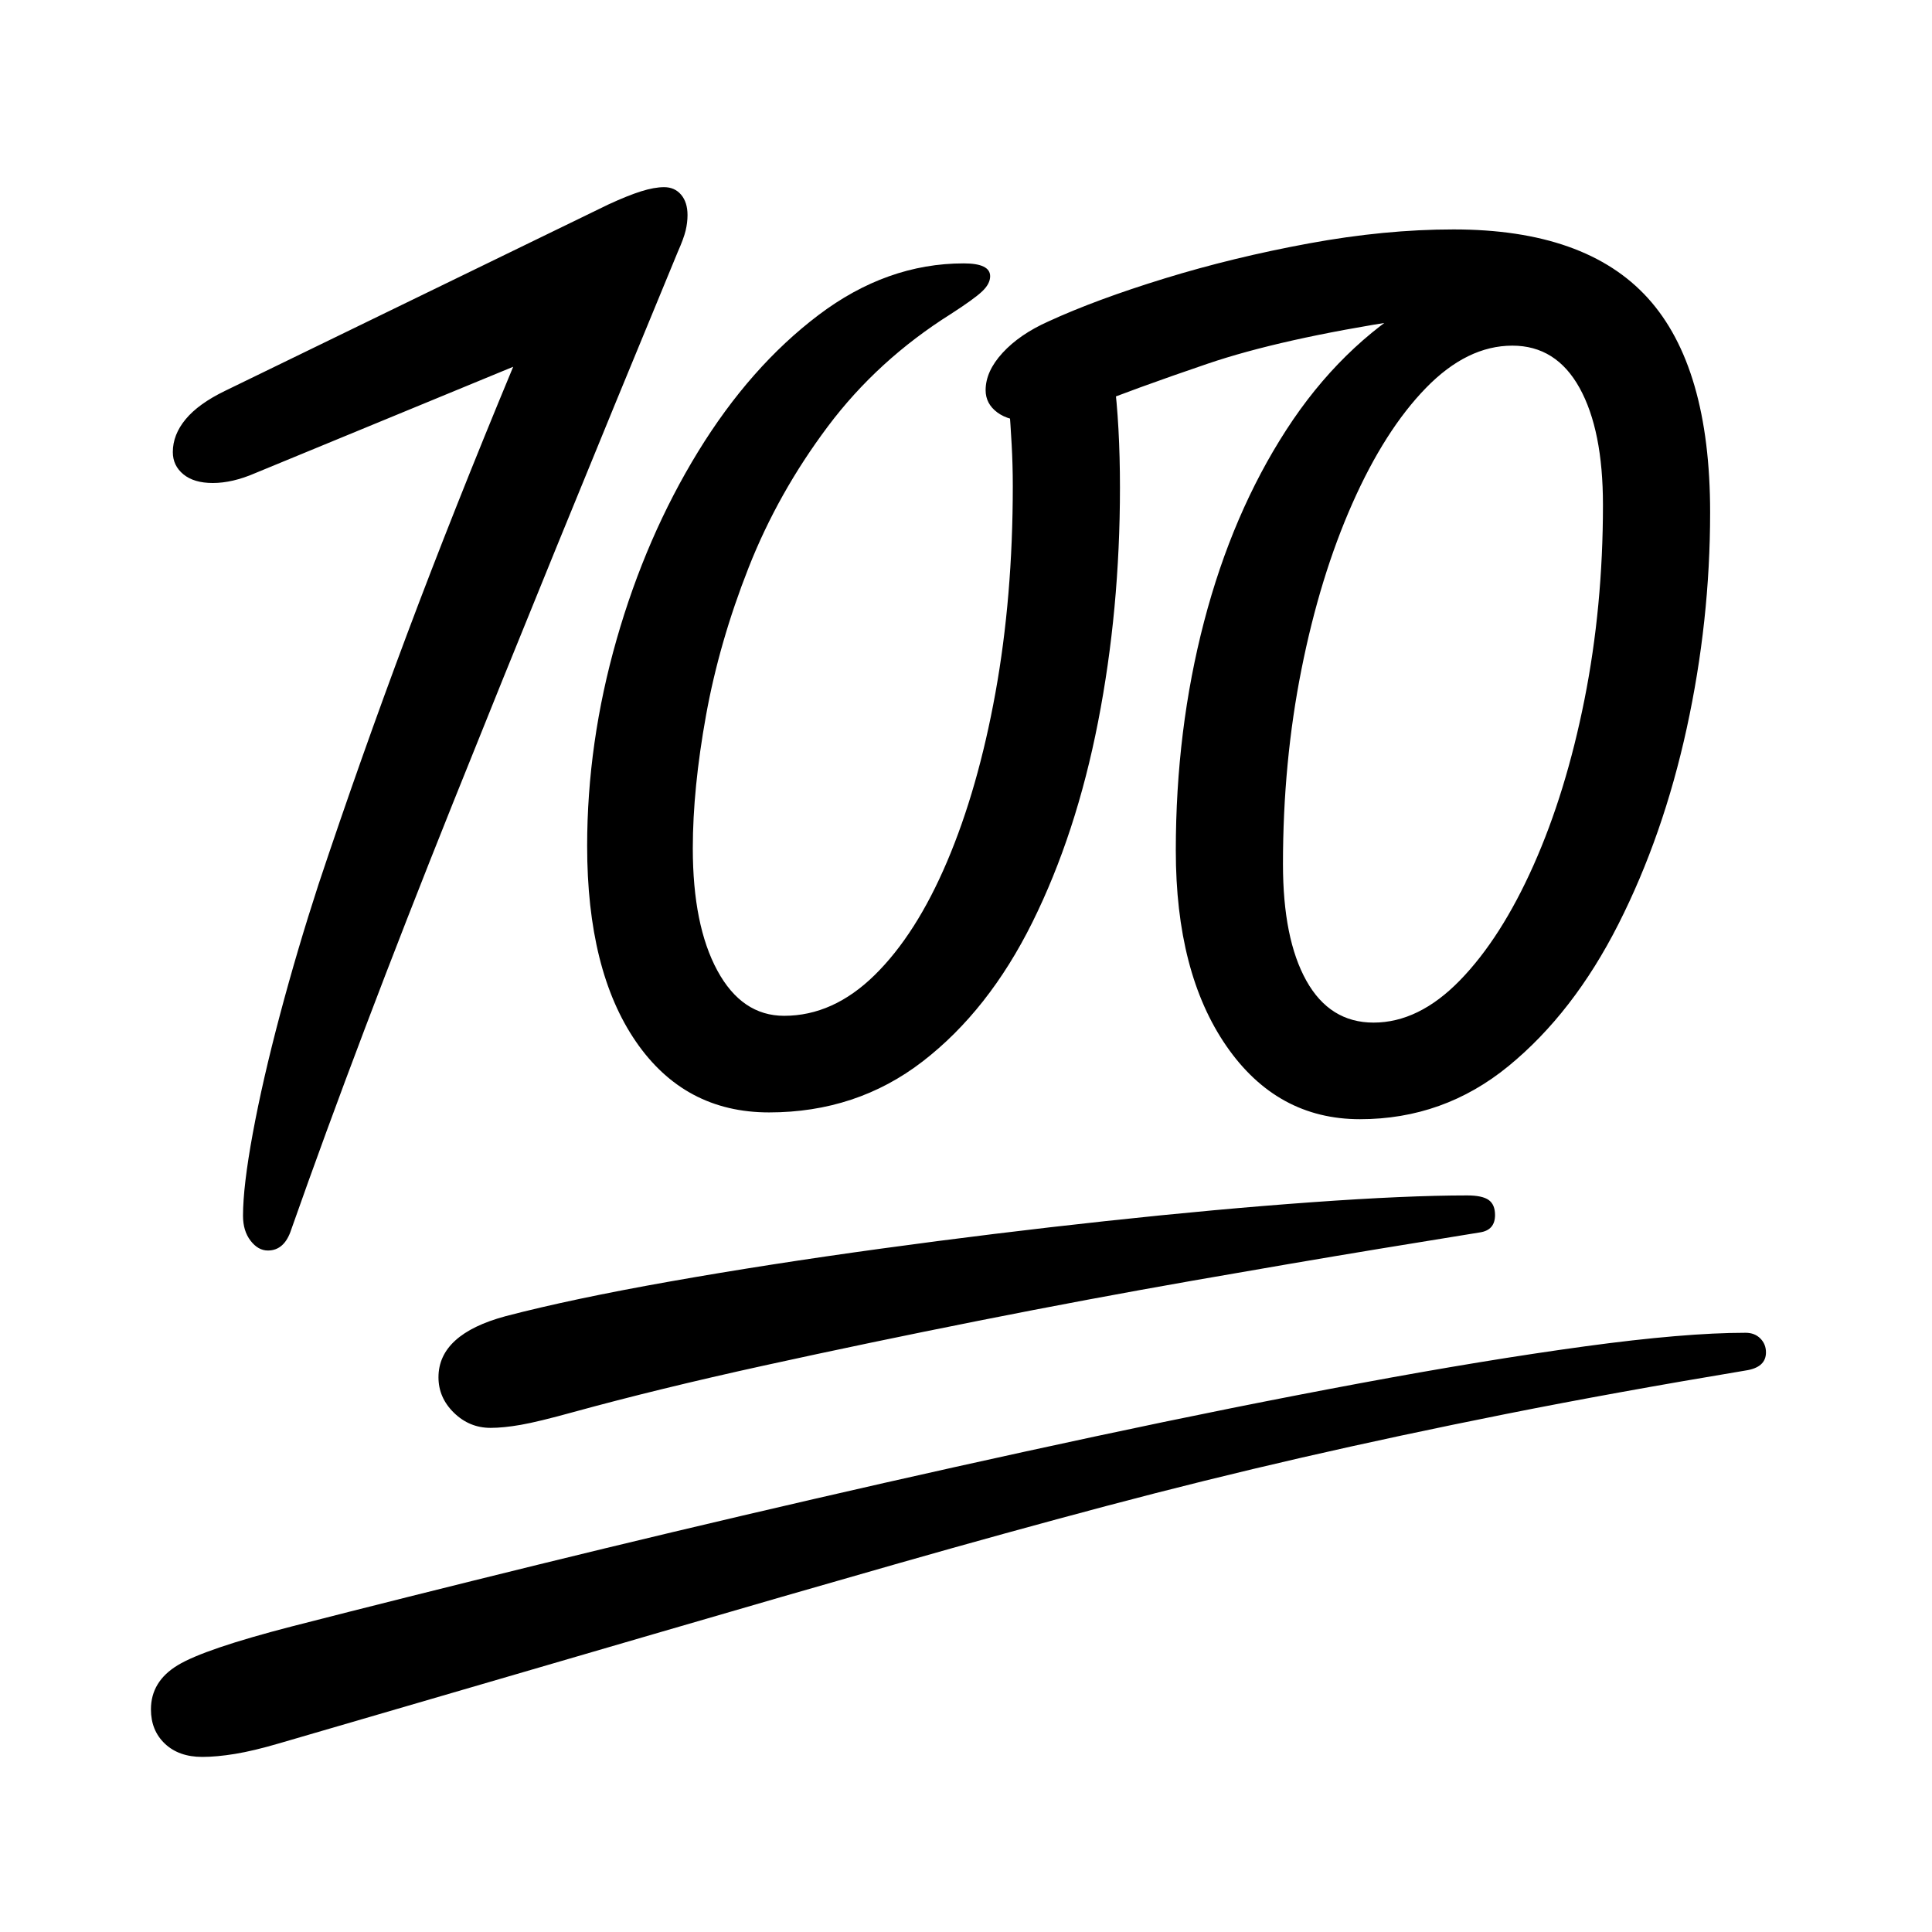 <?xml version="1.0" standalone="no"?>
<!DOCTYPE svg PUBLIC "-//W3C//DTD SVG 1.1//EN" "http://www.w3.org/Graphics/SVG/1.1/DTD/svg11.dtd" >
<svg xmlns="http://www.w3.org/2000/svg" xmlns:xlink="http://www.w3.org/1999/xlink" version="1.1" viewBox="30 -350 2560 2560">
   <path fill="currentColor"
d="M298 1978q-31 0 -49.5 -17.5t-18.5 -45.5q0 -37 35.5 -58.5t151.5 -51.5q148 -38 325 -81.5t365.5 -87t373 -83t351 -70.5t298.5 -49t213 -18q12 0 19.5 7.5t7.5 18.5q0 20 -27 24q-174 29 -317 57.5t-271.5 58t-258.5 64t-275.5 76t-323.5 93.5l-497 145
q-34 10 -58.5 14t-43.5 4zM680 1542q-28 0 -48.5 -20t-20.5 -47q0 -57 89 -81q88 -23 218 -46t279.5 -43.5t297.5 -36.5t273.5 -25t205.5 -9q20 0 28.5 6t8.5 20q0 20 -20 23l-135 22q-109 18 -246 42t-283 53t-285 59.5t-252 61.5q-47 13 -70 17t-40 4zM385 1307
q-13 0 -23 -13t-10 -33q0 -39 13 -109.5t36 -157t51 -172.5q56 -168 117.5 -332t140.5 -354l-342 141q-30 13 -56 13q-25 0 -39 -11.5t-14 -29.5q0 -23 17 -43.5t52 -37.5l508 -247q26 -12 43.5 -17.5t30.5 -5.5q14 0 22.5 10t8.5 27q0 10 -2.5 20.5t-10.5 28.5
q-172 416 -298 730.5t-214 564.5q-9 28 -31 28zM1049 1124q-112 0 -176.5 -94t-64.5 -259q0 -137 39 -273.5t108 -249t159.5 -181t192.5 -68.5q35 0 35 17q0 10 -10.5 20t-41.5 30q-97 61 -163 149t-105 187t-56.5 196t-17.5 176q0 102 32.5 162t88.5 60q65 0 120 -54
t96 -150.5t64 -223.5t23 -274q0 -28 -1.5 -55t-3.5 -53l139 -35q4 31 6 67.5t2 77.5q0 162 -29 310.5t-87 265.5t-145.5 184.5t-203.5 67.5zM1832 1133q-110 0 -177 -97t-67 -259q0 -160 37.5 -303.5t109 -254t174.5 -171.5l-20 26q-162 25 -259 58t-162 59q-42 17 -74 17
q-27 0 -42.5 -11.5t-15.5 -29.5q0 -25 22.5 -49.5t60.5 -41.5q63 -29 154 -57t191.5 -46.5t191.5 -18.5q175 0 257.5 91t82.5 284q0 144 -31 286t-90.5 259.5t-145.5 188t-197 70.5zM1850 1005q60 0 114.5 -56t97.5 -152.5t67.5 -219.5t24.5 -258q0 -99 -31 -155t-89 -56
q-60 0 -114.5 56t-97.5 153t-67.5 220t-24.5 258q0 99 31 154.5t89 55.5z" />
</svg>
